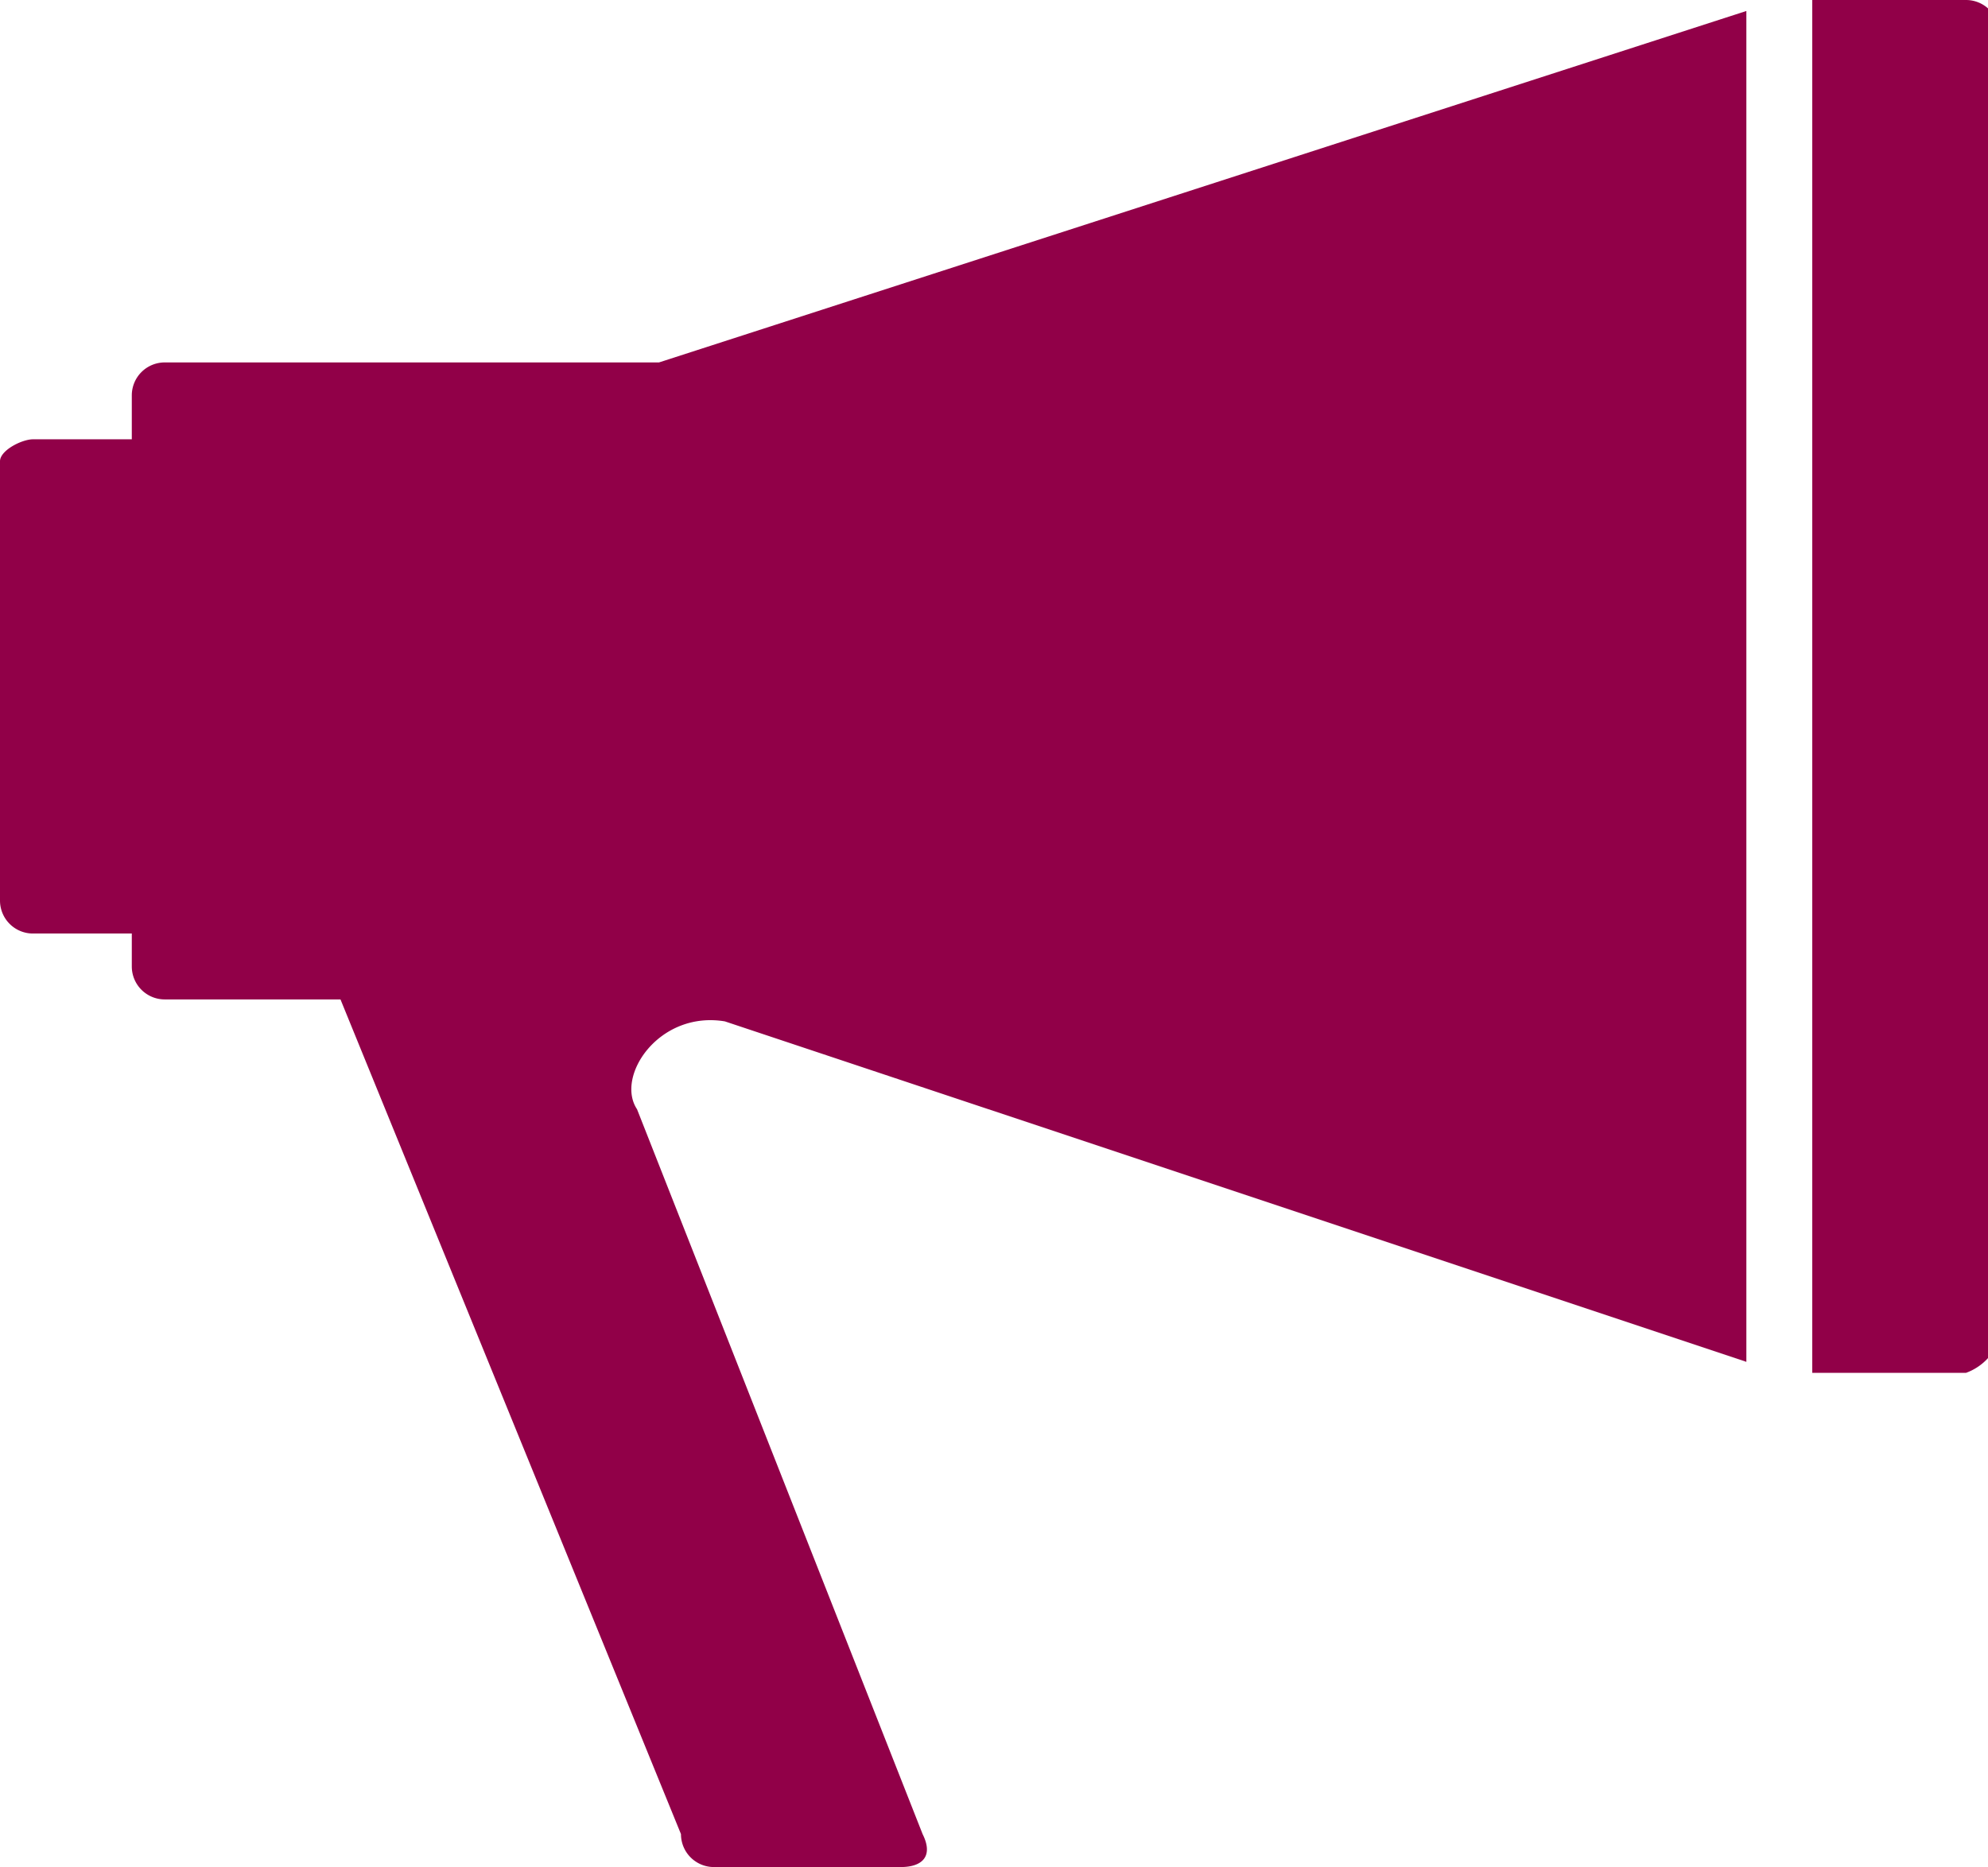 <svg id="Layer_1" data-name="Layer 1" xmlns="http://www.w3.org/2000/svg" viewBox="0 0 18.1 17"><path d="M16.8.1h0L6.9,3.3H2.4a.3.3,0,0,0-.3.3V4H1.2c-.1,0-.3.1-.3.2v4a.3.3,0,0,0,.3.3h.9v.3a.3.3,0,0,0,.3.3H4l3.1,7.6a.3.3,0,0,0,.3.3H9.1c.2,0,.3-.1.2-.3h0L6.7,10.1c-.2-.3.2-.9.8-.8l9.3,3.1h0V.1Z" transform="translate(-0.9)" fill="#910048"/><path d="M18.8,0H17.4V12.5h1.4a.5.5,0,0,0,.3-.3V.3A.3.3,0,0,0,18.8,0Z" transform="translate(-0.9)" fill="#910048"/></svg>